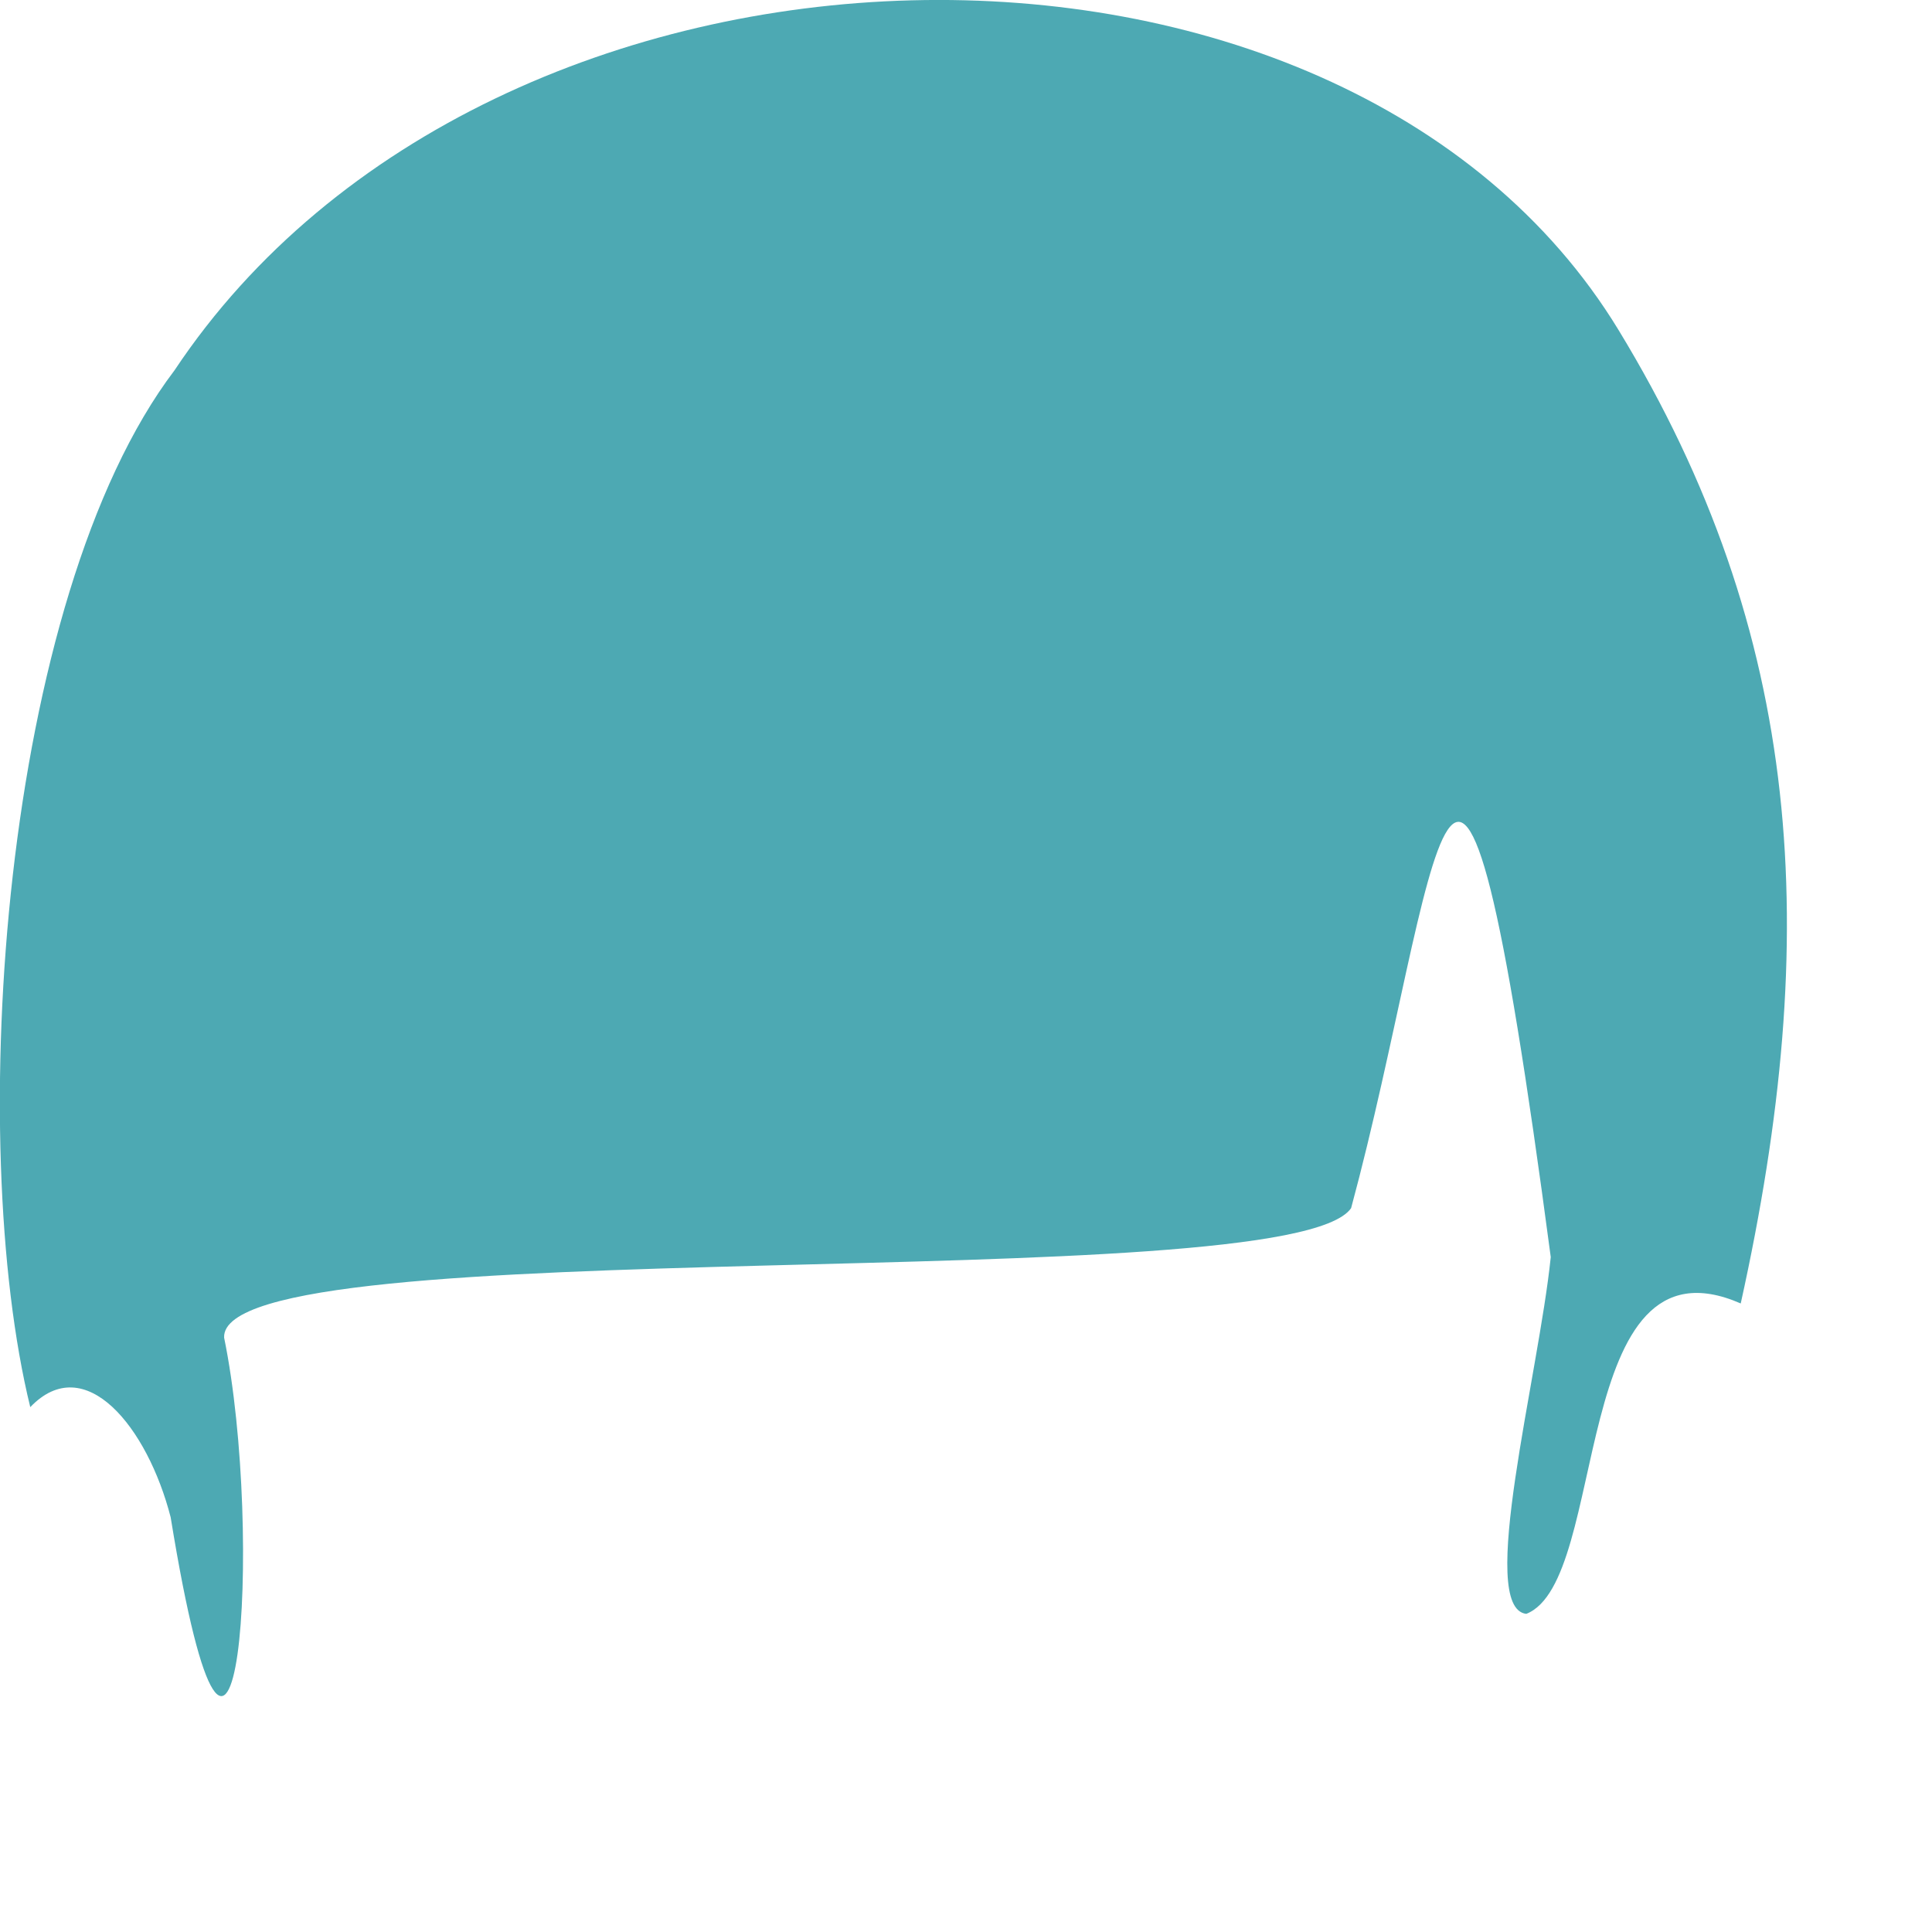 <?xml version="1.0" encoding="utf-8"?>
<svg xmlns="http://www.w3.org/2000/svg" fill="none" height="100%" overflow="visible" preserveAspectRatio="none" style="display: block;" viewBox="0 0 3 3" width="100%">
<path d="M0.271 0.575C0.001 0.931 -0.054 1.773 0.047 2.185C0.132 2.096 0.229 2.216 0.265 2.356C0.368 2.989 0.411 2.384 0.348 2.077C0.341 1.906 2.001 2.017 2.098 1.876C2.237 1.362 2.255 0.799 2.408 1.952C2.389 2.137 2.293 2.497 2.37 2.506C2.5 2.455 2.435 1.907 2.703 2.024C2.83 1.45 2.801 0.985 2.513 0.512C2.082 -0.195 0.764 -0.166 0.271 0.575Z" fill="#4DA9B3" id="Vector"/>
</svg>